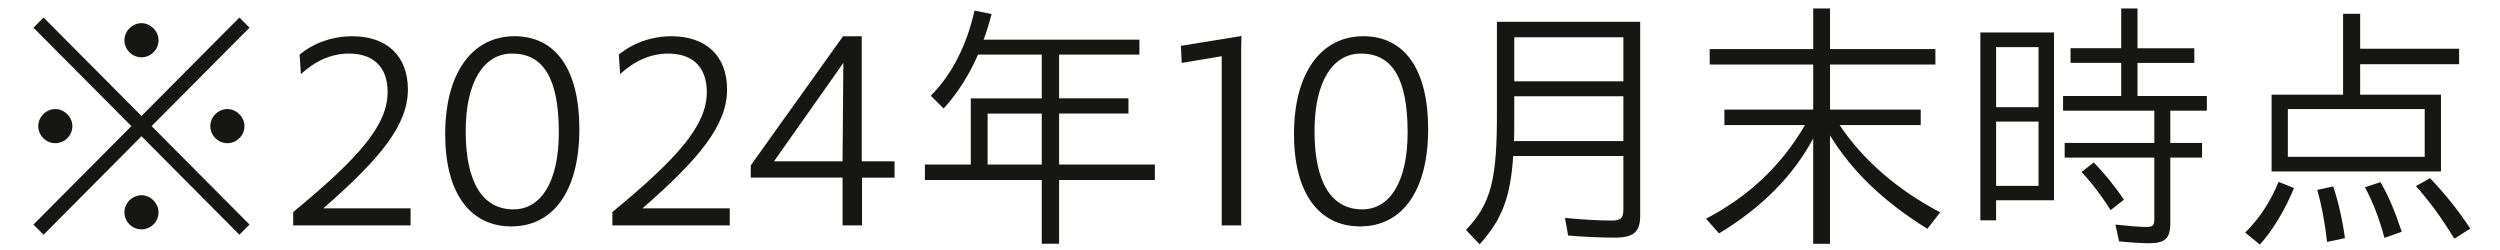 <?xml version="1.0" encoding="UTF-8"?>
<svg id="data" xmlns="http://www.w3.org/2000/svg" viewBox="0 0 150 15">
  <defs>
    <style>
      .cls-1 {
        fill: none;
      }

      .cls-2 {
        fill: #161613;
      }
    </style>
  </defs>
  <rect class="cls-1" width="150" height="15"/>
  <g>
    <path class="cls-2" d="M2.007,13.474l5.874-5.906L2.007,1.661l.608-.608,5.874,5.906L14.363,1.053l.608.608-5.874,5.906,5.874,5.906-.608.609-5.874-5.907-5.874,5.907-.608-.609ZM2.295,7.567c0-.56.48-1.024,1.024-1.024s1.024.48,1.024,1.024c0,.56-.464,1.024-1.024,1.024s-1.024-.464-1.024-1.024ZM7.465,2.414c0-.561.48-1.024,1.024-1.024s1.024.48,1.024,1.024c0,.56-.464,1.024-1.024,1.024s-1.024-.464-1.024-1.024ZM7.465,12.737c0-.56.48-1.024,1.024-1.024s1.024.48,1.024,1.024c0,.561-.464,1.025-1.024,1.025s-1.024-.464-1.024-1.025ZM12.619,7.567c0-.56.48-1.024,1.024-1.024s1.024.48,1.024,1.024c0,.56-.464,1.024-1.024,1.024s-1.024-.464-1.024-1.024Z"/>
    <path class="cls-2" d="M17.591,12.722c4.018-3.313,5.666-5.234,5.666-7.203,0-1.553-.912-2.305-2.321-2.305-1.056,0-2.032.448-2.881,1.232l-.08-1.168c.832-.688,1.953-1.104,3.169-1.104,2.065,0,3.33,1.185,3.33,3.185,0,2.113-1.585,4.098-5.074,7.139h5.234v1.024h-7.043v-.8Z"/>
    <path class="cls-2" d="M26.711,8.048c0-3.666,1.616-5.875,4.161-5.875,2.465,0,3.89,1.985,3.89,5.57,0,3.697-1.553,5.842-4.081,5.842-2.466,0-3.97-1.985-3.97-5.538ZM33.529,7.952c0-3.281-.944-4.738-2.801-4.738-1.697,0-2.785,1.681-2.785,4.658,0,3.089,1.024,4.69,2.865,4.69,1.648,0,2.721-1.649,2.721-4.61Z"/>
    <path class="cls-2" d="M36.742,12.722c4.018-3.313,5.666-5.234,5.666-7.203,0-1.553-.912-2.305-2.32-2.305-1.057,0-2.033.448-2.881,1.232l-.08-1.168c.832-.688,1.952-1.104,3.169-1.104,2.064,0,3.329,1.185,3.329,3.185,0,2.113-1.584,4.098-5.074,7.139h5.234v1.024h-7.043v-.8Z"/>
    <path class="cls-2" d="M50.553,10.657h-5.507v-.736l5.538-7.747h1.121v7.507h1.969v.977h-1.953v2.865h-1.168v-2.865ZM50.553,9.68l.048-5.906-4.162,5.906h4.114Z"/>
    <path class="cls-2" d="M62.505,10.801h-7.011v-.928h2.753v-3.97h4.258v-2.625h-3.825c-.513,1.185-1.232,2.337-2.065,3.233l-.768-.769c1.265-1.265,2.145-2.993,2.625-5.106l1.024.208c-.145.56-.32,1.121-.48,1.537h9.348v.896h-4.817v2.625h4.161v.912h-4.161v3.058h5.746v.928h-5.746v3.826h-1.041v-3.826ZM62.505,9.873v-3.058h-3.249v3.058h3.249Z"/>
    <path class="cls-2" d="M73.303,3.374l-2.4.4-.049-1.024,3.634-.592-.016.672v10.692h-1.169V3.374Z"/>
    <path class="cls-2" d="M77.639,8.048c0-3.666,1.616-5.875,4.161-5.875,2.466,0,3.89,1.985,3.89,5.57,0,3.697-1.553,5.842-4.081,5.842-2.465,0-3.97-1.985-3.97-5.538ZM84.457,7.952c0-3.281-.944-4.738-2.801-4.738-1.696,0-2.785,1.681-2.785,4.658,0,3.089,1.024,4.69,2.865,4.69,1.648,0,2.721-1.649,2.721-4.61Z"/>
    <path class="cls-2" d="M87.959,13.794c1.505-1.585,1.873-2.994,1.856-7.155V1.309h8.596v11.637c0,.977-.4,1.312-1.521,1.312-.849,0-1.921-.048-2.802-.128l-.191-1.057c.88.096,2.064.16,2.801.16.544,0,.704-.128.704-.672v-3.201h-6.61c-.16,2.465-.672,3.825-2.017,5.298l-.816-.864ZM97.402,8.464v-2.689h-6.546v1.232c0,.72,0,1.185-.017,1.457h6.562ZM97.402,4.878v-2.641h-6.546v2.641h6.546Z"/>
    <path class="cls-2" d="M108.793,8.304c-1.201,2.241-3.073,4.146-5.65,5.699l-.784-.881c2.577-1.344,4.546-3.217,5.938-5.618h-4.834v-.928h5.33v-2.705h-6.211v-.929h6.211V.509h1.008v2.433h6.323v.929h-6.323v2.705h5.442v.928h-4.866c1.377,2.065,3.458,3.89,6.035,5.234l-.769.993c-2.642-1.649-4.498-3.425-5.843-5.603v6.499h-1.008v-6.323Z"/>
    <path class="cls-2" d="M118.822,1.949h4.418v10.068h-3.474v1.201h-.944V1.949ZM122.312,6.431v-3.602h-2.545v3.602h2.545ZM122.312,11.153v-3.857h-2.545v3.857h2.545ZM127.146,14.482l-.224-1.008c.704.08,1.488.144,1.841.144.399,0,.496-.096.496-.464v-3.698h-5.379v-.88h5.379v-1.937h-5.475v-.88h3.489v-1.985h-3.041v-.88h3.041V.509h.977v2.385h3.409v.88h-3.409v1.985h4.162v.88h-2.193v1.937h1.905v.88h-1.905v3.954c0,.881-.32,1.185-1.265,1.185-.432,0-1.185-.048-1.809-.112ZM124.889,10.321l.736-.577c.656.672,1.328,1.505,1.809,2.241l-.8.624c-.513-.832-1.153-1.665-1.745-2.289Z"/>
    <path class="cls-2" d="M134.71,13.954c.816-.8,1.521-1.84,2.001-3.041l.929.368c-.545,1.329-1.281,2.545-2.049,3.394l-.881-.721ZM136.295,5.679h4.29V.829h1.024v2.097h5.938v.928h-5.938v1.825h4.85v4.61h-10.164v-4.61ZM145.482,9.408v-2.865h-8.211v2.865h8.211ZM139.032,11.393l.96-.208c.32.96.561,2.033.704,3.105l-1.072.224c-.128-1.152-.336-2.257-.592-3.121ZM141.897,11.233l.928-.304c.496.833.881,1.777,1.28,2.977l-1.04.368c-.272-1.056-.672-2.113-1.168-3.041ZM144.954,11.169l.849-.48c.88.929,1.665,1.889,2.417,3.026l-.961.607c-.768-1.264-1.536-2.305-2.305-3.153Z"/>
  </g>
</svg>